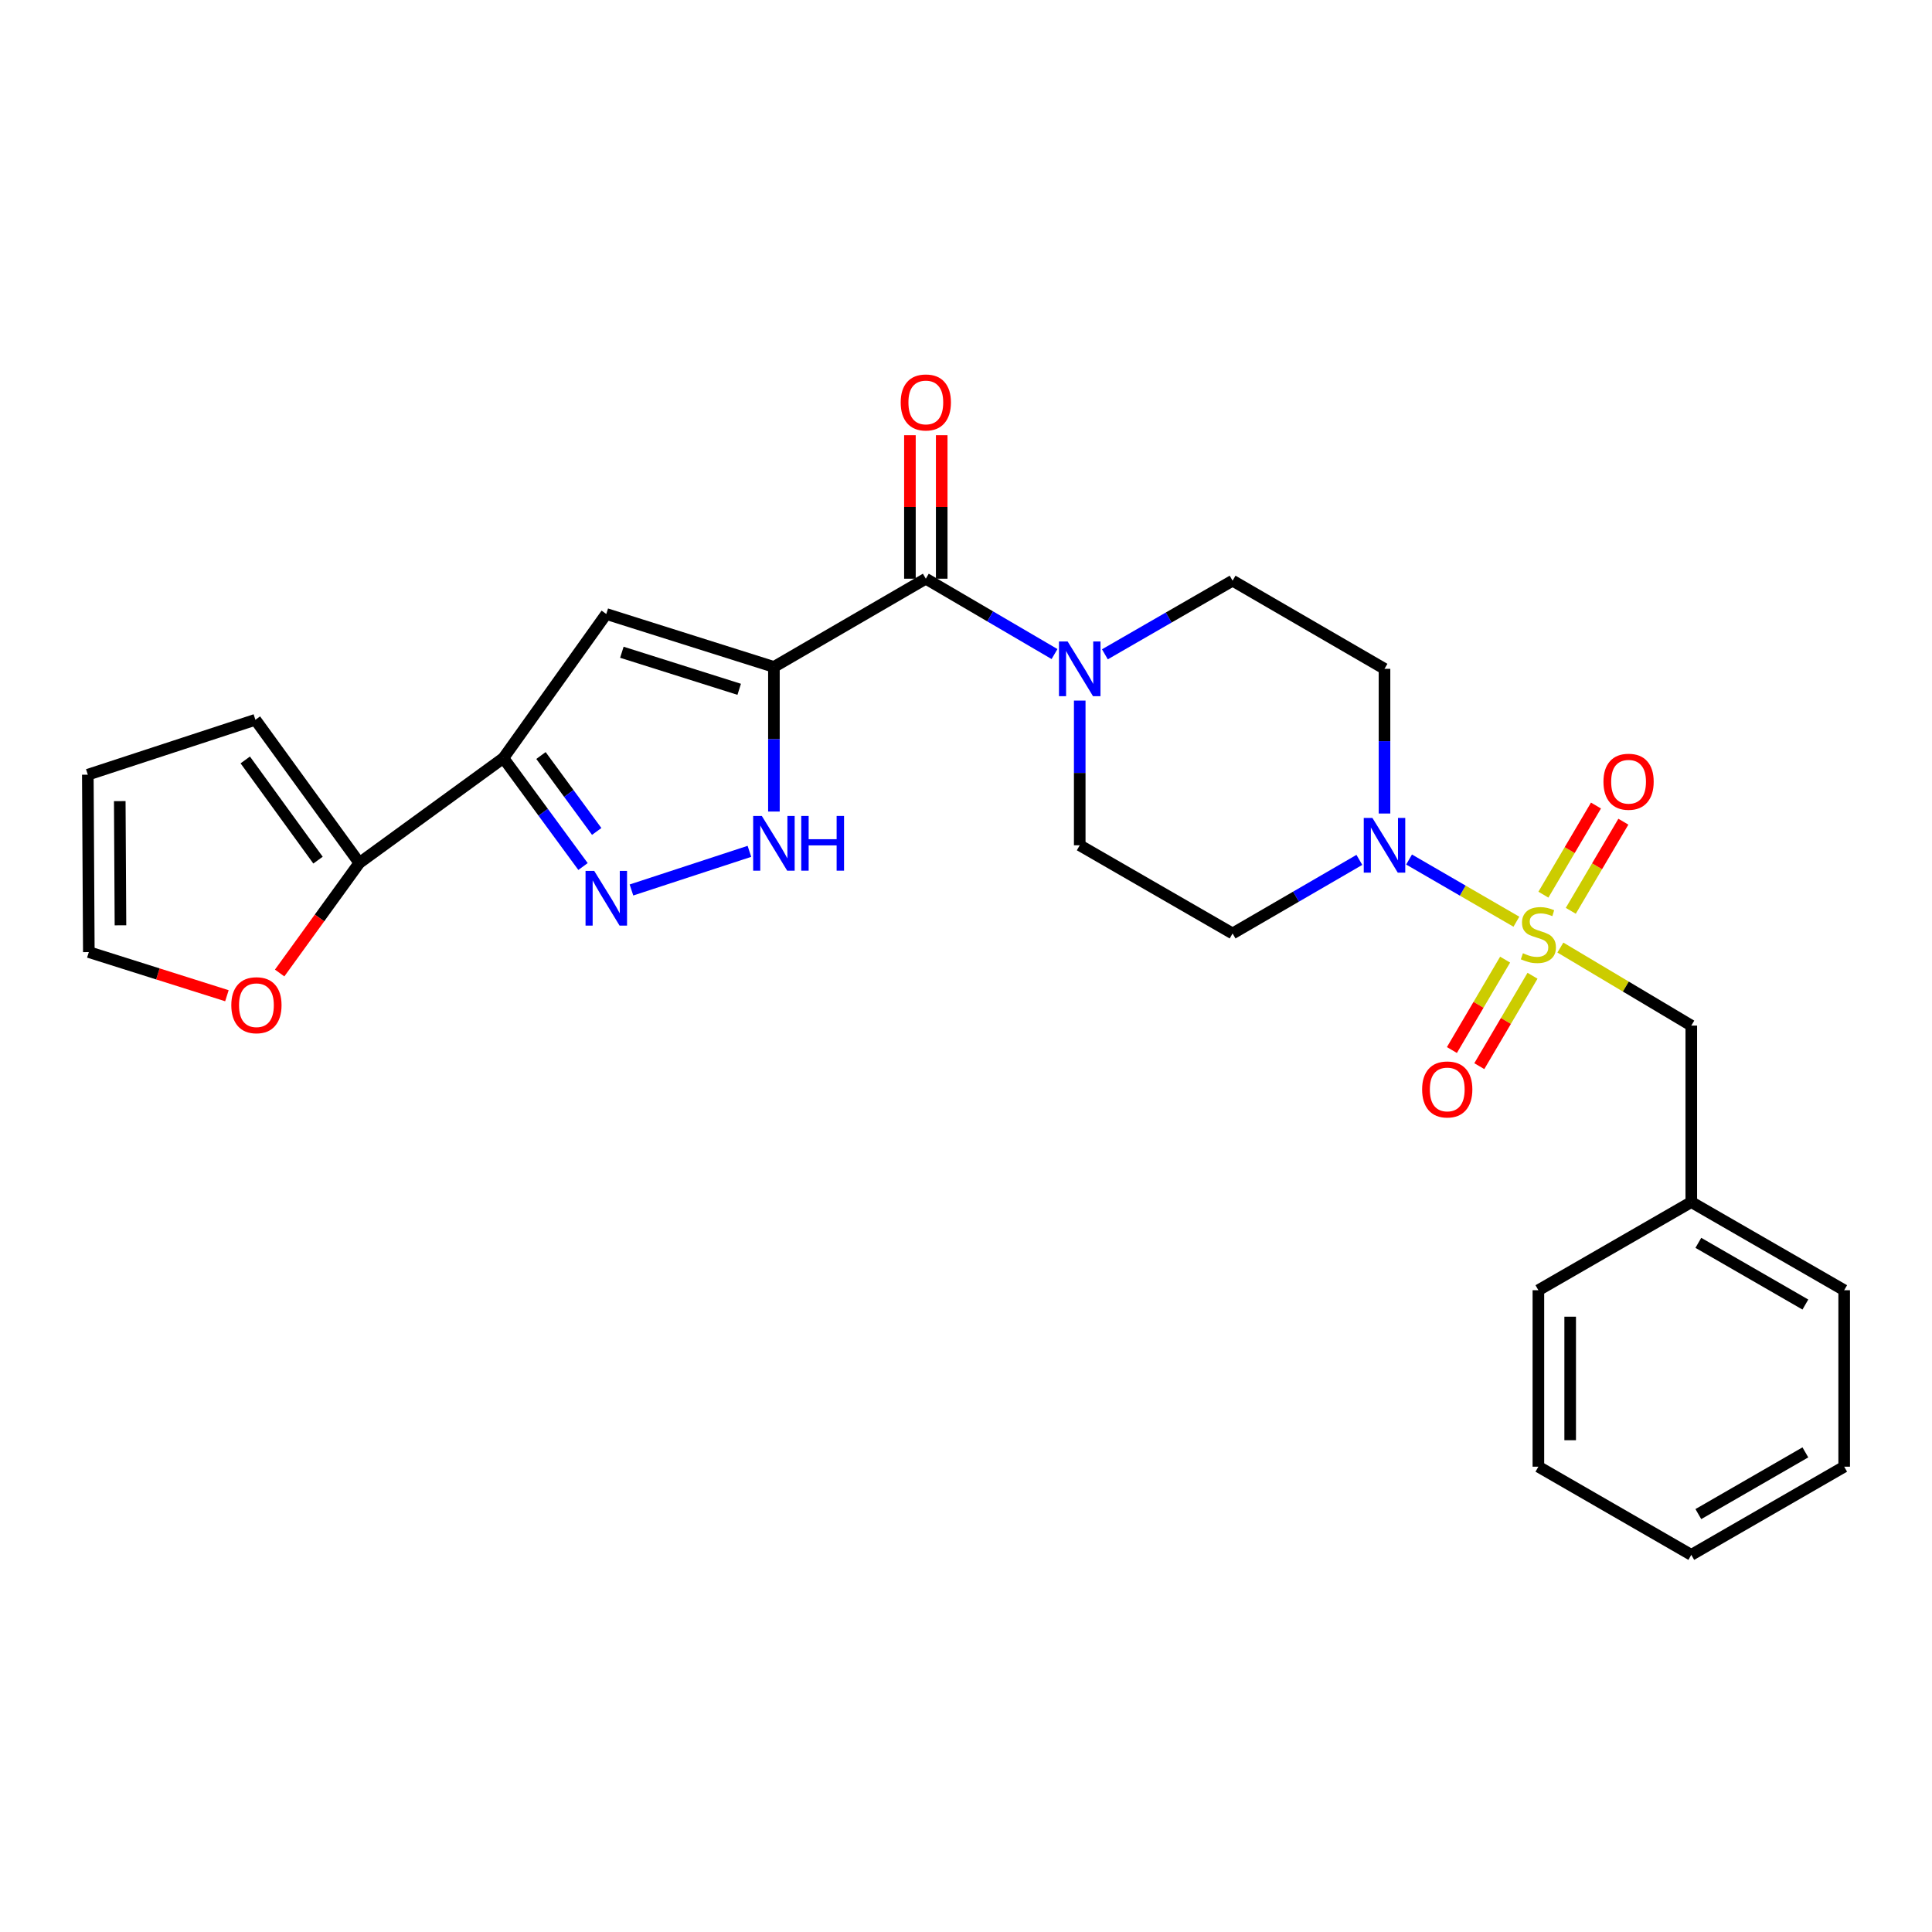<?xml version='1.0' encoding='iso-8859-1'?>
<svg version='1.1' baseProfile='full'
              xmlns='http://www.w3.org/2000/svg'
                      xmlns:rdkit='http://www.rdkit.org/xml'
                      xmlns:xlink='http://www.w3.org/1999/xlink'
                  xml:space='preserve'
width='1000px' height='1000px' viewBox='0 0 1000 1000'>
<!-- END OF HEADER -->
<rect style='opacity:1.0;fill:#FFFFFF;stroke:none' width='1000' height='1000' x='0' y='0'> </rect>
<path class='bond-4' d='M 784.884,477.077 L 757.107,460.982' style='fill:none;fill-rule:evenodd;stroke:#CCCC00;stroke-width:6px;stroke-linecap:butt;stroke-linejoin:miter;stroke-opacity:1' />
<path class='bond-4' d='M 757.107,460.982 L 729.33,444.887' style='fill:none;fill-rule:evenodd;stroke:#0000FF;stroke-width:6px;stroke-linecap:butt;stroke-linejoin:miter;stroke-opacity:1' />
<path class='bond-9' d='M 807.648,490.457 L 841.529,510.651' style='fill:none;fill-rule:evenodd;stroke:#CCCC00;stroke-width:6px;stroke-linecap:butt;stroke-linejoin:miter;stroke-opacity:1' />
<path class='bond-9' d='M 841.529,510.651 L 875.41,530.846' style='fill:none;fill-rule:evenodd;stroke:#000000;stroke-width:6px;stroke-linecap:butt;stroke-linejoin:miter;stroke-opacity:1' />
<path class='bond-12' d='M 779.047,496.703 L 765.275,520.098' style='fill:none;fill-rule:evenodd;stroke:#CCCC00;stroke-width:6px;stroke-linecap:butt;stroke-linejoin:miter;stroke-opacity:1' />
<path class='bond-12' d='M 765.275,520.098 L 751.504,543.493' style='fill:none;fill-rule:evenodd;stroke:#FF0000;stroke-width:6px;stroke-linecap:butt;stroke-linejoin:miter;stroke-opacity:1' />
<path class='bond-12' d='M 793.228,505.05 L 779.457,528.446' style='fill:none;fill-rule:evenodd;stroke:#CCCC00;stroke-width:6px;stroke-linecap:butt;stroke-linejoin:miter;stroke-opacity:1' />
<path class='bond-12' d='M 779.457,528.446 L 765.686,551.841' style='fill:none;fill-rule:evenodd;stroke:#FF0000;stroke-width:6px;stroke-linecap:butt;stroke-linejoin:miter;stroke-opacity:1' />
<path class='bond-13' d='M 813.037,471.436 L 826.644,448.371' style='fill:none;fill-rule:evenodd;stroke:#CCCC00;stroke-width:6px;stroke-linecap:butt;stroke-linejoin:miter;stroke-opacity:1' />
<path class='bond-13' d='M 826.644,448.371 L 840.251,425.306' style='fill:none;fill-rule:evenodd;stroke:#FF0000;stroke-width:6px;stroke-linecap:butt;stroke-linejoin:miter;stroke-opacity:1' />
<path class='bond-13' d='M 798.863,463.074 L 812.47,440.009' style='fill:none;fill-rule:evenodd;stroke:#CCCC00;stroke-width:6px;stroke-linecap:butt;stroke-linejoin:miter;stroke-opacity:1' />
<path class='bond-13' d='M 812.47,440.009 L 826.077,416.945' style='fill:none;fill-rule:evenodd;stroke:#FF0000;stroke-width:6px;stroke-linecap:butt;stroke-linejoin:miter;stroke-opacity:1' />
<path class='bond-0' d='M 400.578,345.203 L 479.201,299.537' style='fill:none;fill-rule:evenodd;stroke:#000000;stroke-width:6px;stroke-linecap:butt;stroke-linejoin:miter;stroke-opacity:1' />
<path class='bond-1' d='M 400.578,345.203 L 313.817,317.803' style='fill:none;fill-rule:evenodd;stroke:#000000;stroke-width:6px;stroke-linecap:butt;stroke-linejoin:miter;stroke-opacity:1' />
<path class='bond-1' d='M 382.608,356.785 L 321.876,337.605' style='fill:none;fill-rule:evenodd;stroke:#000000;stroke-width:6px;stroke-linecap:butt;stroke-linejoin:miter;stroke-opacity:1' />
<path class='bond-6' d='M 400.578,345.203 L 400.578,382.629' style='fill:none;fill-rule:evenodd;stroke:#000000;stroke-width:6px;stroke-linecap:butt;stroke-linejoin:miter;stroke-opacity:1' />
<path class='bond-6' d='M 400.578,382.629 L 400.578,420.055' style='fill:none;fill-rule:evenodd;stroke:#0000FF;stroke-width:6px;stroke-linecap:butt;stroke-linejoin:miter;stroke-opacity:1' />
<path class='bond-2' d='M 313.817,317.803 L 260.563,392.377' style='fill:none;fill-rule:evenodd;stroke:#000000;stroke-width:6px;stroke-linecap:butt;stroke-linejoin:miter;stroke-opacity:1' />
<path class='bond-8' d='M 260.563,392.377 L 185.99,446.655' style='fill:none;fill-rule:evenodd;stroke:#000000;stroke-width:6px;stroke-linecap:butt;stroke-linejoin:miter;stroke-opacity:1' />
<path class='bond-29' d='M 260.563,392.377 L 281.167,420.444' style='fill:none;fill-rule:evenodd;stroke:#000000;stroke-width:6px;stroke-linecap:butt;stroke-linejoin:miter;stroke-opacity:1' />
<path class='bond-29' d='M 281.167,420.444 L 301.771,448.511' style='fill:none;fill-rule:evenodd;stroke:#0000FF;stroke-width:6px;stroke-linecap:butt;stroke-linejoin:miter;stroke-opacity:1' />
<path class='bond-29' d='M 280.01,391.059 L 294.433,410.706' style='fill:none;fill-rule:evenodd;stroke:#000000;stroke-width:6px;stroke-linecap:butt;stroke-linejoin:miter;stroke-opacity:1' />
<path class='bond-29' d='M 294.433,410.706 L 308.855,430.353' style='fill:none;fill-rule:evenodd;stroke:#0000FF;stroke-width:6px;stroke-linecap:butt;stroke-linejoin:miter;stroke-opacity:1' />
<path class='bond-3' d='M 326.84,460.655 L 387.898,440.651' style='fill:none;fill-rule:evenodd;stroke:#0000FF;stroke-width:6px;stroke-linecap:butt;stroke-linejoin:miter;stroke-opacity:1' />
<path class='bond-10' d='M 703.604,445.074 L 670.795,464.117' style='fill:none;fill-rule:evenodd;stroke:#0000FF;stroke-width:6px;stroke-linecap:butt;stroke-linejoin:miter;stroke-opacity:1' />
<path class='bond-10' d='M 670.795,464.117 L 637.985,483.16' style='fill:none;fill-rule:evenodd;stroke:#000000;stroke-width:6px;stroke-linecap:butt;stroke-linejoin:miter;stroke-opacity:1' />
<path class='bond-11' d='M 716.617,421.078 L 716.617,383.629' style='fill:none;fill-rule:evenodd;stroke:#0000FF;stroke-width:6px;stroke-linecap:butt;stroke-linejoin:miter;stroke-opacity:1' />
<path class='bond-11' d='M 716.617,383.629 L 716.617,346.181' style='fill:none;fill-rule:evenodd;stroke:#000000;stroke-width:6px;stroke-linecap:butt;stroke-linejoin:miter;stroke-opacity:1' />
<path class='bond-5' d='M 479.201,299.537 L 512.51,319.039' style='fill:none;fill-rule:evenodd;stroke:#000000;stroke-width:6px;stroke-linecap:butt;stroke-linejoin:miter;stroke-opacity:1' />
<path class='bond-5' d='M 512.51,319.039 L 545.819,338.541' style='fill:none;fill-rule:evenodd;stroke:#0000FF;stroke-width:6px;stroke-linecap:butt;stroke-linejoin:miter;stroke-opacity:1' />
<path class='bond-17' d='M 487.429,299.537 L 487.429,262.402' style='fill:none;fill-rule:evenodd;stroke:#000000;stroke-width:6px;stroke-linecap:butt;stroke-linejoin:miter;stroke-opacity:1' />
<path class='bond-17' d='M 487.429,262.402 L 487.429,225.266' style='fill:none;fill-rule:evenodd;stroke:#FF0000;stroke-width:6px;stroke-linecap:butt;stroke-linejoin:miter;stroke-opacity:1' />
<path class='bond-17' d='M 470.973,299.537 L 470.973,262.402' style='fill:none;fill-rule:evenodd;stroke:#000000;stroke-width:6px;stroke-linecap:butt;stroke-linejoin:miter;stroke-opacity:1' />
<path class='bond-17' d='M 470.973,262.402 L 470.973,225.266' style='fill:none;fill-rule:evenodd;stroke:#FF0000;stroke-width:6px;stroke-linecap:butt;stroke-linejoin:miter;stroke-opacity:1' />
<path class='bond-7' d='M 571.89,338.671 L 604.937,319.616' style='fill:none;fill-rule:evenodd;stroke:#0000FF;stroke-width:6px;stroke-linecap:butt;stroke-linejoin:miter;stroke-opacity:1' />
<path class='bond-7' d='M 604.937,319.616 L 637.985,300.561' style='fill:none;fill-rule:evenodd;stroke:#000000;stroke-width:6px;stroke-linecap:butt;stroke-linejoin:miter;stroke-opacity:1' />
<path class='bond-27' d='M 558.867,362.624 L 558.867,400.073' style='fill:none;fill-rule:evenodd;stroke:#0000FF;stroke-width:6px;stroke-linecap:butt;stroke-linejoin:miter;stroke-opacity:1' />
<path class='bond-27' d='M 558.867,400.073 L 558.867,437.521' style='fill:none;fill-rule:evenodd;stroke:#000000;stroke-width:6px;stroke-linecap:butt;stroke-linejoin:miter;stroke-opacity:1' />
<path class='bond-14' d='M 185.99,446.655 L 165.365,475.139' style='fill:none;fill-rule:evenodd;stroke:#000000;stroke-width:6px;stroke-linecap:butt;stroke-linejoin:miter;stroke-opacity:1' />
<path class='bond-14' d='M 165.365,475.139 L 144.74,503.623' style='fill:none;fill-rule:evenodd;stroke:#FF0000;stroke-width:6px;stroke-linecap:butt;stroke-linejoin:miter;stroke-opacity:1' />
<path class='bond-18' d='M 185.99,446.655 L 132.197,372.556' style='fill:none;fill-rule:evenodd;stroke:#000000;stroke-width:6px;stroke-linecap:butt;stroke-linejoin:miter;stroke-opacity:1' />
<path class='bond-18' d='M 164.604,445.207 L 126.949,393.339' style='fill:none;fill-rule:evenodd;stroke:#000000;stroke-width:6px;stroke-linecap:butt;stroke-linejoin:miter;stroke-opacity:1' />
<path class='bond-21' d='M 875.41,530.846 L 875.41,622.196' style='fill:none;fill-rule:evenodd;stroke:#000000;stroke-width:6px;stroke-linecap:butt;stroke-linejoin:miter;stroke-opacity:1' />
<path class='bond-15' d='M 637.985,483.16 L 558.867,437.521' style='fill:none;fill-rule:evenodd;stroke:#000000;stroke-width:6px;stroke-linecap:butt;stroke-linejoin:miter;stroke-opacity:1' />
<path class='bond-16' d='M 716.617,346.181 L 637.985,300.561' style='fill:none;fill-rule:evenodd;stroke:#000000;stroke-width:6px;stroke-linecap:butt;stroke-linejoin:miter;stroke-opacity:1' />
<path class='bond-19' d='M 117.452,515.387 L 81.714,504.096' style='fill:none;fill-rule:evenodd;stroke:#FF0000;stroke-width:6px;stroke-linecap:butt;stroke-linejoin:miter;stroke-opacity:1' />
<path class='bond-19' d='M 81.714,504.096 L 45.976,492.805' style='fill:none;fill-rule:evenodd;stroke:#000000;stroke-width:6px;stroke-linecap:butt;stroke-linejoin:miter;stroke-opacity:1' />
<path class='bond-20' d='M 132.197,372.556 L 45.455,400.98' style='fill:none;fill-rule:evenodd;stroke:#000000;stroke-width:6px;stroke-linecap:butt;stroke-linejoin:miter;stroke-opacity:1' />
<path class='bond-30' d='M 45.976,492.805 L 45.455,400.98' style='fill:none;fill-rule:evenodd;stroke:#000000;stroke-width:6px;stroke-linecap:butt;stroke-linejoin:miter;stroke-opacity:1' />
<path class='bond-30' d='M 62.353,478.938 L 61.989,414.66' style='fill:none;fill-rule:evenodd;stroke:#000000;stroke-width:6px;stroke-linecap:butt;stroke-linejoin:miter;stroke-opacity:1' />
<path class='bond-22' d='M 875.41,622.196 L 954.545,667.816' style='fill:none;fill-rule:evenodd;stroke:#000000;stroke-width:6px;stroke-linecap:butt;stroke-linejoin:miter;stroke-opacity:1' />
<path class='bond-22' d='M 879.061,643.295 L 934.456,675.229' style='fill:none;fill-rule:evenodd;stroke:#000000;stroke-width:6px;stroke-linecap:butt;stroke-linejoin:miter;stroke-opacity:1' />
<path class='bond-23' d='M 875.41,622.196 L 796.265,667.816' style='fill:none;fill-rule:evenodd;stroke:#000000;stroke-width:6px;stroke-linecap:butt;stroke-linejoin:miter;stroke-opacity:1' />
<path class='bond-24' d='M 954.545,667.816 L 954.545,759.156' style='fill:none;fill-rule:evenodd;stroke:#000000;stroke-width:6px;stroke-linecap:butt;stroke-linejoin:miter;stroke-opacity:1' />
<path class='bond-25' d='M 796.265,667.816 L 796.265,759.156' style='fill:none;fill-rule:evenodd;stroke:#000000;stroke-width:6px;stroke-linecap:butt;stroke-linejoin:miter;stroke-opacity:1' />
<path class='bond-25' d='M 812.721,681.517 L 812.721,745.455' style='fill:none;fill-rule:evenodd;stroke:#000000;stroke-width:6px;stroke-linecap:butt;stroke-linejoin:miter;stroke-opacity:1' />
<path class='bond-28' d='M 954.545,759.156 L 875.41,804.795' style='fill:none;fill-rule:evenodd;stroke:#000000;stroke-width:6px;stroke-linecap:butt;stroke-linejoin:miter;stroke-opacity:1' />
<path class='bond-28' d='M 934.454,751.747 L 879.059,783.693' style='fill:none;fill-rule:evenodd;stroke:#000000;stroke-width:6px;stroke-linecap:butt;stroke-linejoin:miter;stroke-opacity:1' />
<path class='bond-26' d='M 796.265,759.156 L 875.41,804.795' style='fill:none;fill-rule:evenodd;stroke:#000000;stroke-width:6px;stroke-linecap:butt;stroke-linejoin:miter;stroke-opacity:1' />
<path  class='atom-0' d='M 788.265 493.392
Q 788.585 493.512, 789.905 494.072
Q 791.225 494.632, 792.665 494.992
Q 794.145 495.312, 795.585 495.312
Q 798.265 495.312, 799.825 494.032
Q 801.385 492.712, 801.385 490.432
Q 801.385 488.872, 800.585 487.912
Q 799.825 486.952, 798.625 486.432
Q 797.425 485.912, 795.425 485.312
Q 792.905 484.552, 791.385 483.832
Q 789.905 483.112, 788.825 481.592
Q 787.785 480.072, 787.785 477.512
Q 787.785 473.952, 790.185 471.752
Q 792.625 469.552, 797.425 469.552
Q 800.705 469.552, 804.425 471.112
L 803.505 474.192
Q 800.105 472.792, 797.545 472.792
Q 794.785 472.792, 793.265 473.952
Q 791.745 475.072, 791.785 477.032
Q 791.785 478.552, 792.545 479.472
Q 793.345 480.392, 794.465 480.912
Q 795.625 481.432, 797.545 482.032
Q 800.105 482.832, 801.625 483.632
Q 803.145 484.432, 804.225 486.072
Q 805.345 487.672, 805.345 490.432
Q 805.345 494.352, 802.705 496.472
Q 800.105 498.552, 795.745 498.552
Q 793.225 498.552, 791.305 497.992
Q 789.425 497.472, 787.185 496.552
L 788.265 493.392
' fill='#CCCC00'/>
<path  class='atom-4' d='M 307.557 450.761
L 316.837 465.761
Q 317.757 467.241, 319.237 469.921
Q 320.717 472.601, 320.797 472.761
L 320.797 450.761
L 324.557 450.761
L 324.557 479.081
L 320.677 479.081
L 310.717 462.681
Q 309.557 460.761, 308.317 458.561
Q 307.117 456.361, 306.757 455.681
L 306.757 479.081
L 303.077 479.081
L 303.077 450.761
L 307.557 450.761
' fill='#0000FF'/>
<path  class='atom-5' d='M 710.357 423.361
L 719.637 438.361
Q 720.557 439.841, 722.037 442.521
Q 723.517 445.201, 723.597 445.361
L 723.597 423.361
L 727.357 423.361
L 727.357 451.681
L 723.477 451.681
L 713.517 435.281
Q 712.357 433.361, 711.117 431.161
Q 709.917 428.961, 709.557 428.281
L 709.557 451.681
L 705.877 451.681
L 705.877 423.361
L 710.357 423.361
' fill='#0000FF'/>
<path  class='atom-7' d='M 394.318 422.337
L 403.598 437.337
Q 404.518 438.817, 405.998 441.497
Q 407.478 444.177, 407.558 444.337
L 407.558 422.337
L 411.318 422.337
L 411.318 450.657
L 407.438 450.657
L 397.478 434.257
Q 396.318 432.337, 395.078 430.137
Q 393.878 427.937, 393.518 427.257
L 393.518 450.657
L 389.838 450.657
L 389.838 422.337
L 394.318 422.337
' fill='#0000FF'/>
<path  class='atom-7' d='M 414.718 422.337
L 418.558 422.337
L 418.558 434.377
L 433.038 434.377
L 433.038 422.337
L 436.878 422.337
L 436.878 450.657
L 433.038 450.657
L 433.038 437.577
L 418.558 437.577
L 418.558 450.657
L 414.718 450.657
L 414.718 422.337
' fill='#0000FF'/>
<path  class='atom-8' d='M 552.607 332.021
L 561.887 347.021
Q 562.807 348.501, 564.287 351.181
Q 565.767 353.861, 565.847 354.021
L 565.847 332.021
L 569.607 332.021
L 569.607 360.341
L 565.727 360.341
L 555.767 343.941
Q 554.607 342.021, 553.367 339.821
Q 552.167 337.621, 551.807 336.941
L 551.807 360.341
L 548.127 360.341
L 548.127 332.021
L 552.607 332.021
' fill='#0000FF'/>
<path  class='atom-13' d='M 736.091 563.893
Q 736.091 557.093, 739.451 553.293
Q 742.811 549.493, 749.091 549.493
Q 755.371 549.493, 758.731 553.293
Q 762.091 557.093, 762.091 563.893
Q 762.091 570.773, 758.691 574.693
Q 755.291 578.573, 749.091 578.573
Q 742.851 578.573, 739.451 574.693
Q 736.091 570.813, 736.091 563.893
M 749.091 575.373
Q 753.411 575.373, 755.731 572.493
Q 758.091 569.573, 758.091 563.893
Q 758.091 558.333, 755.731 555.533
Q 753.411 552.693, 749.091 552.693
Q 744.771 552.693, 742.411 555.493
Q 740.091 558.293, 740.091 563.893
Q 740.091 569.613, 742.411 572.493
Q 744.771 575.373, 749.091 575.373
' fill='#FF0000'/>
<path  class='atom-14' d='M 829.946 404.625
Q 829.946 397.825, 833.306 394.025
Q 836.666 390.225, 842.946 390.225
Q 849.226 390.225, 852.586 394.025
Q 855.946 397.825, 855.946 404.625
Q 855.946 411.505, 852.546 415.425
Q 849.146 419.305, 842.946 419.305
Q 836.706 419.305, 833.306 415.425
Q 829.946 411.545, 829.946 404.625
M 842.946 416.105
Q 847.266 416.105, 849.586 413.225
Q 851.946 410.305, 851.946 404.625
Q 851.946 399.065, 849.586 396.265
Q 847.266 393.425, 842.946 393.425
Q 838.626 393.425, 836.266 396.225
Q 833.946 399.025, 833.946 404.625
Q 833.946 410.345, 836.266 413.225
Q 838.626 416.105, 842.946 416.105
' fill='#FF0000'/>
<path  class='atom-15' d='M 119.727 520.293
Q 119.727 513.493, 123.087 509.693
Q 126.447 505.893, 132.727 505.893
Q 139.007 505.893, 142.367 509.693
Q 145.727 513.493, 145.727 520.293
Q 145.727 527.173, 142.327 531.093
Q 138.927 534.973, 132.727 534.973
Q 126.487 534.973, 123.087 531.093
Q 119.727 527.213, 119.727 520.293
M 132.727 531.773
Q 137.047 531.773, 139.367 528.893
Q 141.727 525.973, 141.727 520.293
Q 141.727 514.733, 139.367 511.933
Q 137.047 509.093, 132.727 509.093
Q 128.407 509.093, 126.047 511.893
Q 123.727 514.693, 123.727 520.293
Q 123.727 526.013, 126.047 528.893
Q 128.407 531.773, 132.727 531.773
' fill='#FF0000'/>
<path  class='atom-18' d='M 466.201 208.304
Q 466.201 201.504, 469.561 197.704
Q 472.921 193.904, 479.201 193.904
Q 485.481 193.904, 488.841 197.704
Q 492.201 201.504, 492.201 208.304
Q 492.201 215.184, 488.801 219.104
Q 485.401 222.984, 479.201 222.984
Q 472.961 222.984, 469.561 219.104
Q 466.201 215.224, 466.201 208.304
M 479.201 219.784
Q 483.521 219.784, 485.841 216.904
Q 488.201 213.984, 488.201 208.304
Q 488.201 202.744, 485.841 199.944
Q 483.521 197.104, 479.201 197.104
Q 474.881 197.104, 472.521 199.904
Q 470.201 202.704, 470.201 208.304
Q 470.201 214.024, 472.521 216.904
Q 474.881 219.784, 479.201 219.784
' fill='#FF0000'/>
</svg>
